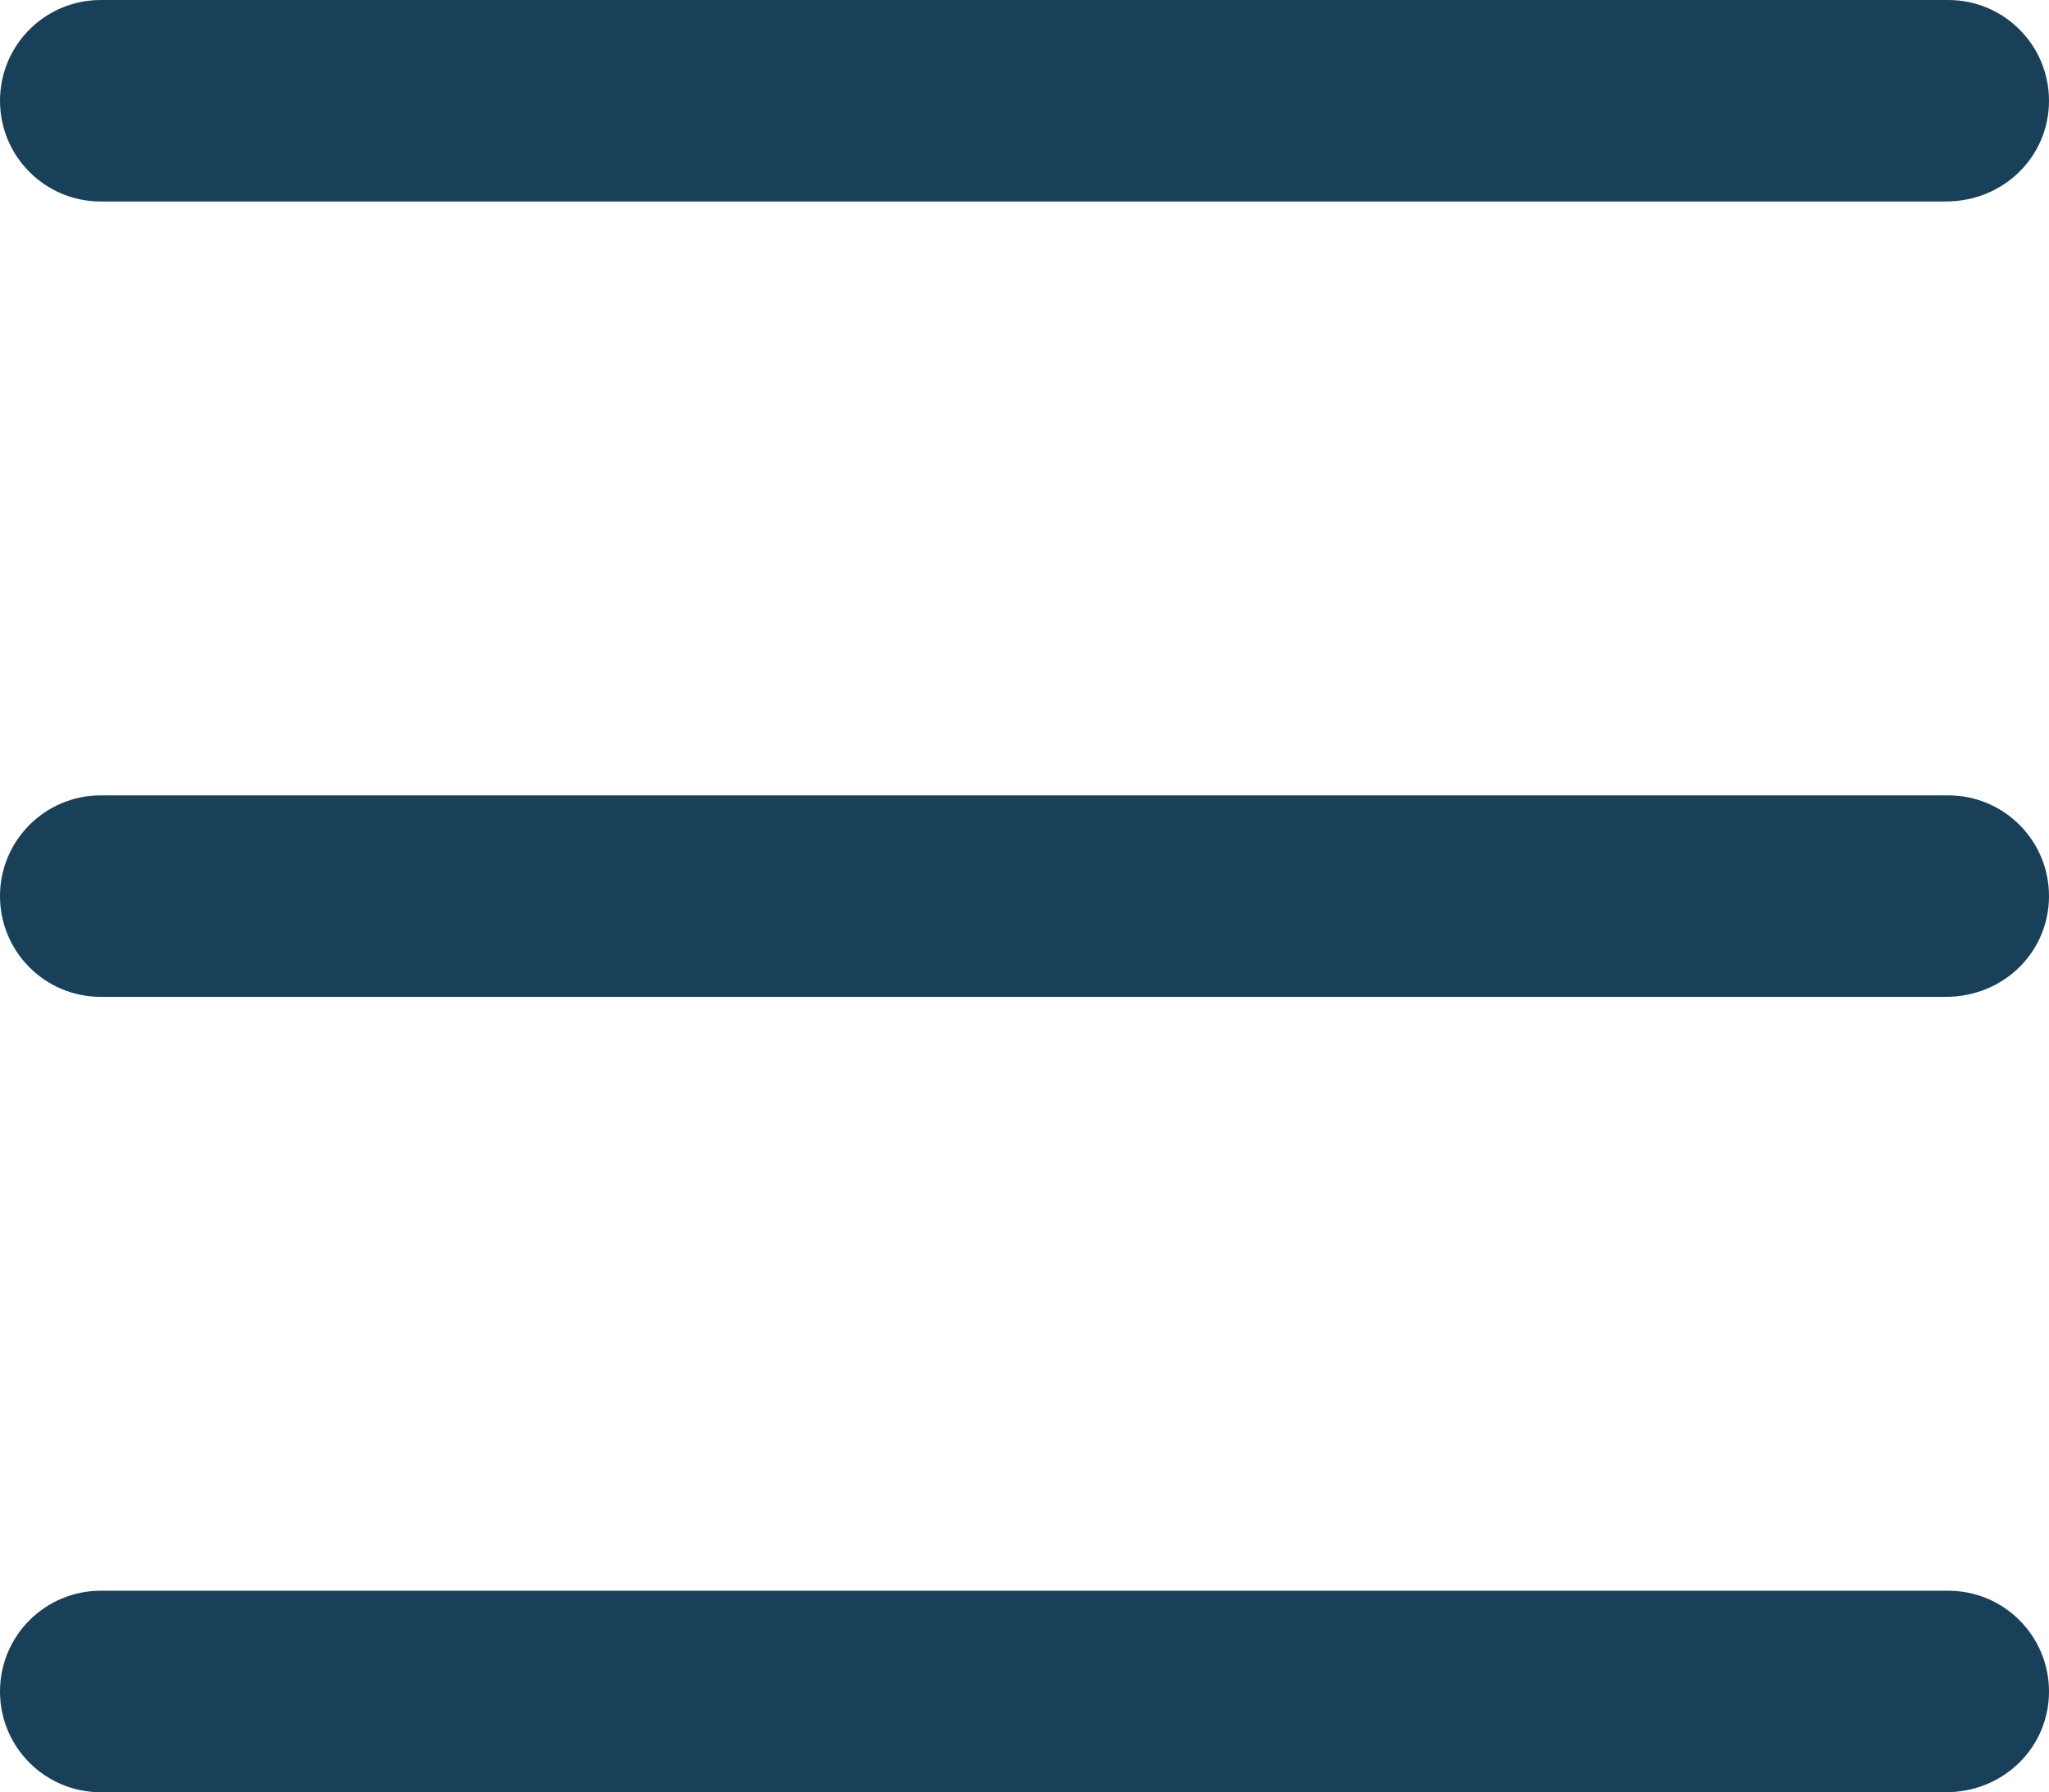 <?xml version="1.0" encoding="utf-8"?>
<!-- Generator: Adobe Illustrator 24.0.1, SVG Export Plug-In . SVG Version: 6.00 Build 0)  -->
<svg version="1.1" id="Layer_1" xmlns="http://www.w3.org/2000/svg" xmlns:xlink="http://www.w3.org/1999/xlink" x="0px" y="0px"
	 viewBox="0 0 77.3 67.6" style="enable-background:new 0 0 77.3 67.6;" xml:space="preserve">
<style type="text/css">
	.st0{fill:#184159;}
</style>
<path class="st0" d="M73.4,37.6H3.8c-2.1,0-3.8-1.7-3.8-3.8l0,0C0,31.7,1.7,30,3.8,30h69.7c2.1,0,3.8,1.7,3.8,3.8l0,0
	C77.3,35.9,75.6,37.6,73.4,37.6z"/>
<path class="st0" d="M73.4,7.6H3.8C1.7,7.6,0,5.9,0,3.8l0,0C0,1.7,1.7,0,3.8,0h69.7c2.1,0,3.8,1.7,3.8,3.8l0,0
	C77.3,5.9,75.6,7.6,73.4,7.6z"/>
<path class="st0" d="M73.4,67.6H3.8c-2.1,0-3.8-1.7-3.8-3.8l0,0C0,61.7,1.7,60,3.8,60h69.7c2.1,0,3.8,1.7,3.8,3.8l0,0
	C77.3,65.9,75.6,67.6,73.4,67.6z"/>
</svg>

